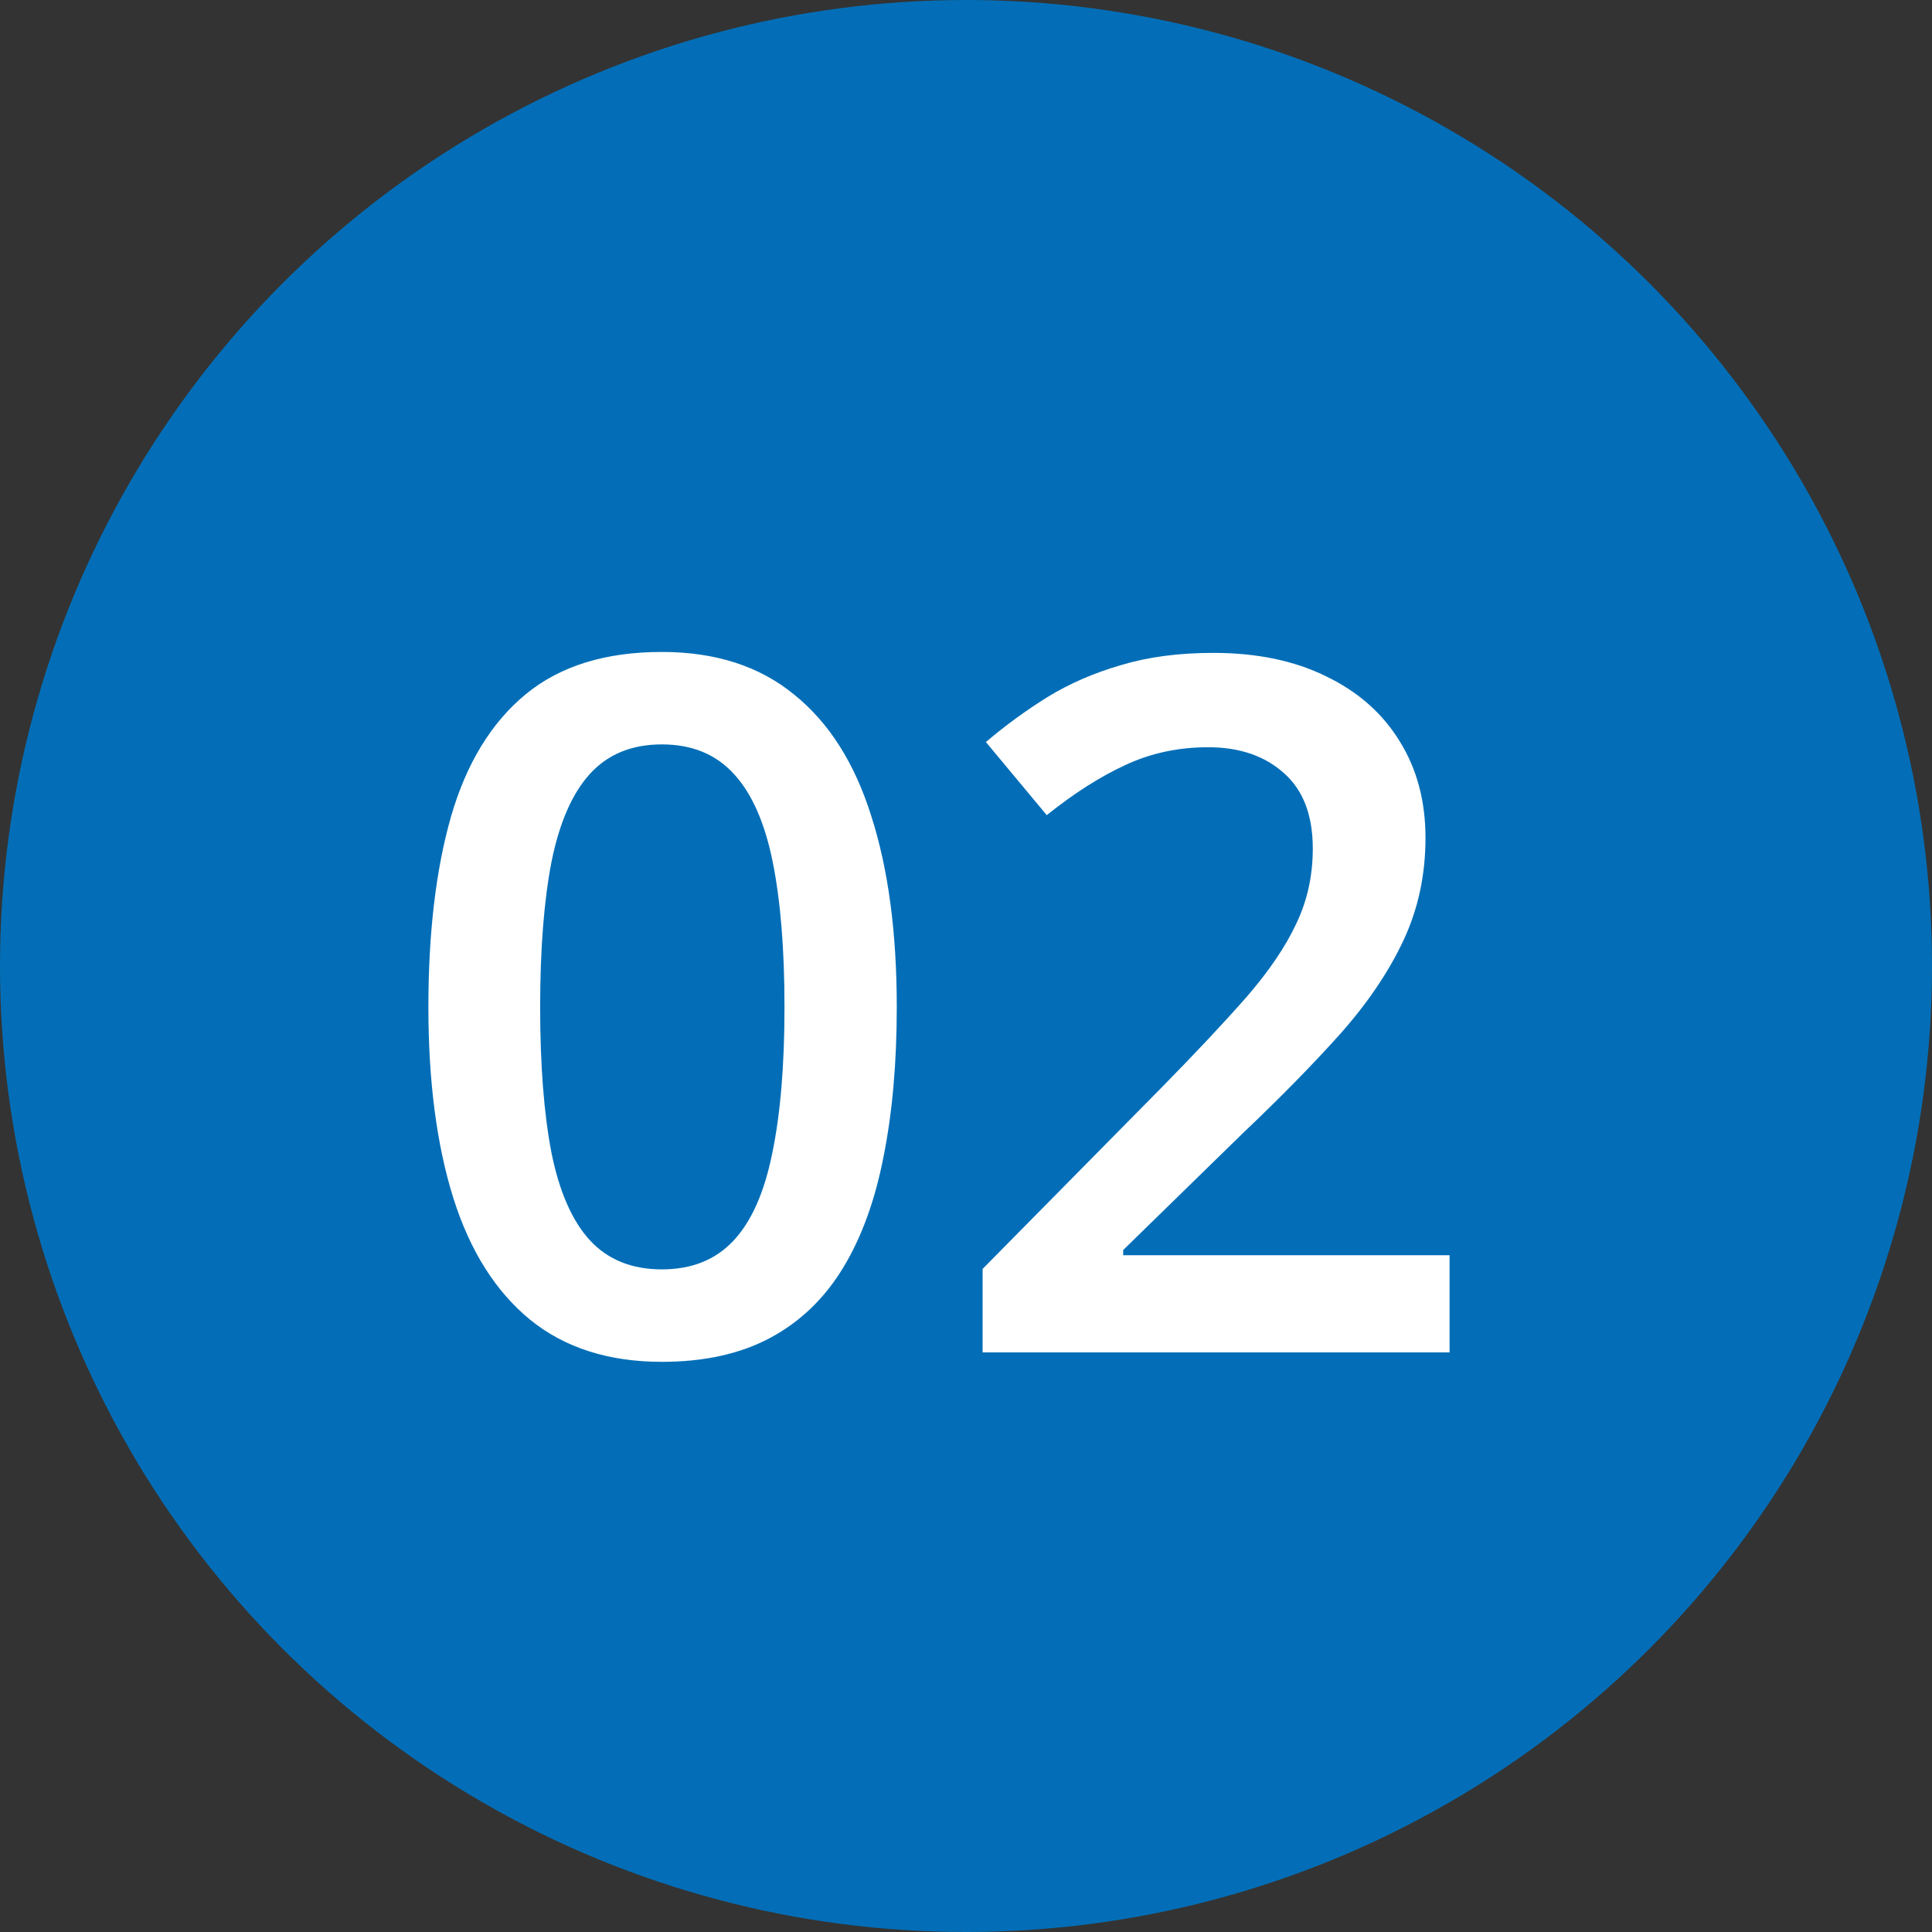 <svg width="60" height="60" viewBox="0 0 60 60" fill="none" xmlns="http://www.w3.org/2000/svg">
<rect x="0" y="0" width="60" height="60" fill="#333333" stroke="none"/>
<circle cx="30" cy="30" r="30" fill="#036EB7"/>
<path d="M27.85 31.277C27.85 33.006 27.713 34.554 27.439 35.921C27.176 37.278 26.756 38.431 26.18 39.378C25.604 40.325 24.852 41.048 23.924 41.546C22.996 42.044 21.873 42.293 20.555 42.293C18.904 42.293 17.542 41.858 16.468 40.989C15.394 40.11 14.598 38.851 14.08 37.21C13.562 35.56 13.304 33.582 13.304 31.277C13.304 28.973 13.538 27 14.007 25.359C14.485 23.709 15.257 22.444 16.321 21.565C17.386 20.686 18.797 20.247 20.555 20.247C22.215 20.247 23.582 20.686 24.656 21.565C25.74 22.435 26.541 23.694 27.059 25.345C27.586 26.985 27.85 28.963 27.85 31.277ZM16.775 31.277C16.775 33.084 16.893 34.593 17.127 35.804C17.371 37.015 17.771 37.923 18.328 38.528C18.885 39.124 19.627 39.422 20.555 39.422C21.482 39.422 22.225 39.124 22.781 38.528C23.338 37.933 23.738 37.029 23.982 35.818C24.236 34.607 24.363 33.094 24.363 31.277C24.363 29.48 24.241 27.977 23.997 26.766C23.753 25.555 23.352 24.646 22.796 24.041C22.239 23.426 21.492 23.118 20.555 23.118C19.617 23.118 18.87 23.426 18.314 24.041C17.767 24.646 17.371 25.555 17.127 26.766C16.893 27.977 16.775 29.48 16.775 31.277ZM45.018 42H30.516V39.407L36.067 33.782C37.142 32.688 38.025 31.746 38.719 30.955C39.412 30.154 39.925 29.398 40.257 28.685C40.599 27.972 40.77 27.195 40.77 26.355C40.77 25.32 40.472 24.539 39.876 24.012C39.28 23.475 38.494 23.206 37.518 23.206C36.59 23.206 35.73 23.392 34.94 23.763C34.158 24.124 33.348 24.642 32.508 25.315L30.618 23.045C31.214 22.537 31.849 22.073 32.523 21.653C33.206 21.233 33.968 20.901 34.808 20.657C35.648 20.403 36.605 20.276 37.679 20.276C39.036 20.276 40.208 20.52 41.194 21.009C42.181 21.487 42.938 22.156 43.465 23.016C44.002 23.875 44.27 24.876 44.27 26.019C44.27 27.171 44.041 28.235 43.582 29.212C43.123 30.189 42.469 31.155 41.619 32.112C40.77 33.06 39.759 34.09 38.587 35.203L34.881 38.821V38.982H45.018V42Z" fill="white"/>
</svg>
